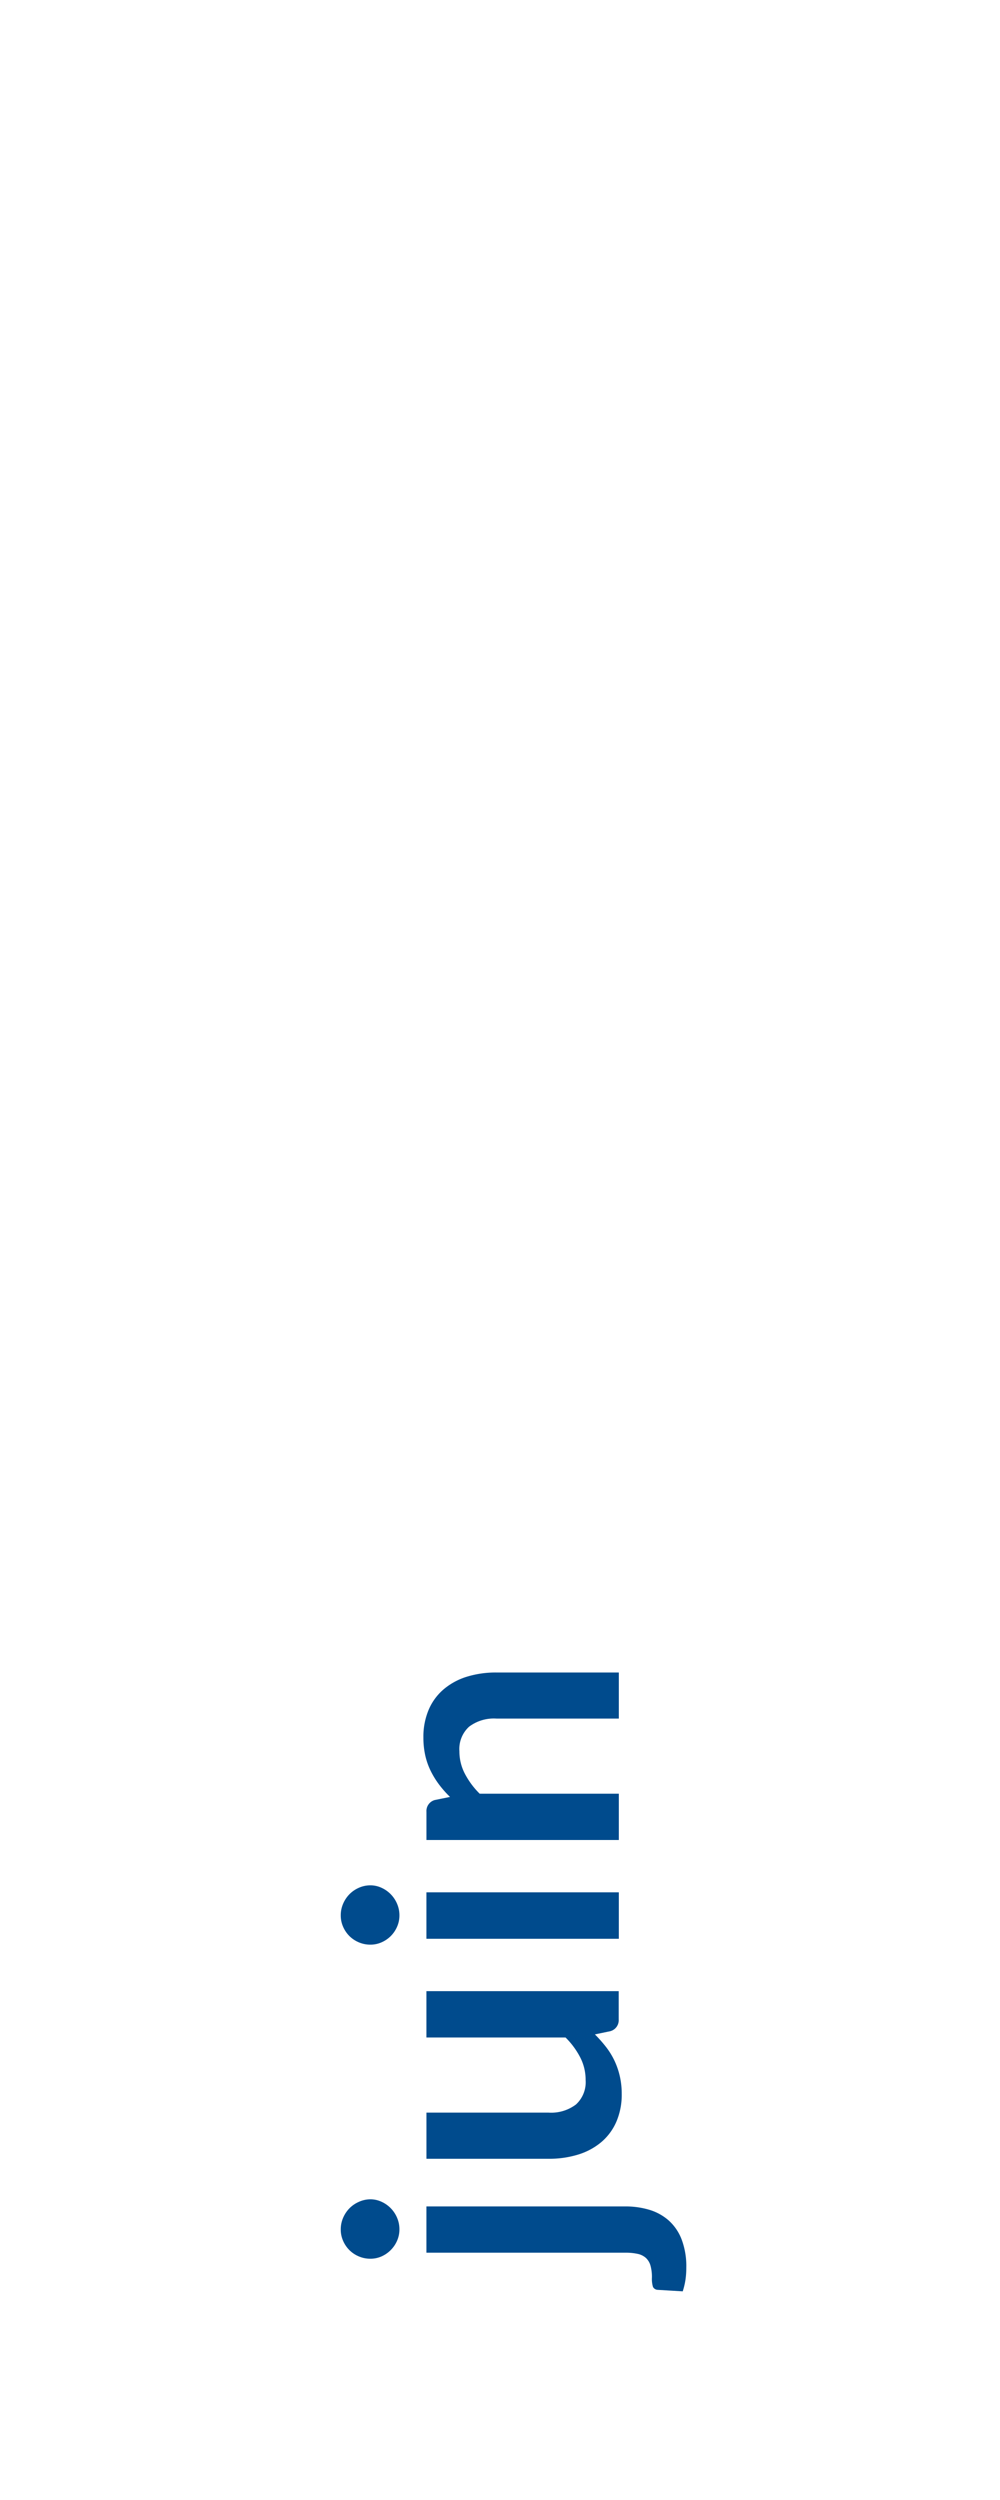 <svg id="June" xmlns="http://www.w3.org/2000/svg" width="40" height="100" viewBox="0 0 40 100">
  <defs>
    <style>
      .cls-1 {
        fill: #fff;
      }

      .cls-2 {
        fill: #004b8d;
        fill-rule: evenodd;
      }
    </style>
  </defs>
  <rect class="cls-1" y="-60" width="40" height="160"/>
  <path id="June-2" data-name="June" class="cls-2" d="M17.057,90.108h7.958a2.2,2.2,0,0,1,.5.049,0.709,0.709,0,0,1,.326.165,0.672,0.672,0,0,1,.18.308,1.682,1.682,0,0,1,.056.469,1.12,1.12,0,0,0,.041.375,0.223,0.223,0,0,0,.191.12l1,0.06a2.9,2.9,0,0,0,.109-0.457,3.293,3.293,0,0,0,.034-0.487,3.032,3.032,0,0,0-.191-1.144,1.961,1.961,0,0,0-.525-0.758,2.074,2.074,0,0,0-.776-0.42,3.312,3.312,0,0,0-.945-0.131H17.057v1.852ZM14.35,88.076a1.211,1.211,0,0,0-.375.259,1.24,1.24,0,0,0-.251.379,1.164,1.164,0,0,0-.094.465,1.119,1.119,0,0,0,.094.454,1.2,1.2,0,0,0,.251.371,1.188,1.188,0,0,0,.375.251,1.16,1.16,0,0,0,.465.094,1.09,1.09,0,0,0,.45-0.094A1.213,1.213,0,0,0,15.632,90a1.2,1.2,0,0,0,.251-0.371,1.115,1.115,0,0,0,.094-0.454,1.16,1.16,0,0,0-.094-0.465,1.222,1.222,0,0,0-.619-0.638,1.056,1.056,0,0,0-.45-0.1A1.124,1.124,0,0,0,14.35,88.076Zm2.708-1.725h4.89a3.92,3.92,0,0,0,1.181-.169,2.641,2.641,0,0,0,.926-0.5,2.23,2.23,0,0,0,.6-0.814,2.732,2.732,0,0,0,.214-1.114,3.113,3.113,0,0,0-.079-0.716,3.043,3.043,0,0,0-.217-0.623,2.979,2.979,0,0,0-.338-0.544,5.374,5.374,0,0,0-.439-0.495l0.615-.128a0.455,0.455,0,0,0,.337-0.472V79.646H17.057V81.5h5.565a3.149,3.149,0,0,1,.589.8,1.957,1.957,0,0,1,.214.9,1.209,1.209,0,0,1-.386.979,1.643,1.643,0,0,1-1.091.326h-4.89v1.853Zm0-8.8h7.695V75.693H17.057v1.853ZM14.35,75.513a1.211,1.211,0,0,0-.375.259,1.24,1.24,0,0,0-.251.379,1.164,1.164,0,0,0-.094.465,1.119,1.119,0,0,0,.094.454,1.2,1.2,0,0,0,.251.371,1.188,1.188,0,0,0,.375.251,1.16,1.16,0,0,0,.465.094,1.09,1.09,0,0,0,.45-0.094,1.213,1.213,0,0,0,.367-0.251,1.2,1.2,0,0,0,.251-0.371,1.115,1.115,0,0,0,.094-0.454,1.16,1.16,0,0,0-.094-0.465,1.222,1.222,0,0,0-.619-0.638,1.056,1.056,0,0,0-.45-0.1A1.124,1.124,0,0,0,14.35,75.513Zm10.4-3.765H19.187a3.222,3.222,0,0,1-.593-0.8,1.928,1.928,0,0,1-.218-0.9,1.209,1.209,0,0,1,.386-0.979,1.644,1.644,0,0,1,1.091-.326h4.9V66.9h-4.9a3.921,3.921,0,0,0-1.181.169,2.639,2.639,0,0,0-.922.5,2.21,2.21,0,0,0-.6.814,2.759,2.759,0,0,0-.214,1.117,3.247,3.247,0,0,0,.075.72,2.788,2.788,0,0,0,.218.619,3.43,3.43,0,0,0,.337.547,4.211,4.211,0,0,0,.435.491L17.395,72a0.455,0.455,0,0,0-.337.472V73.6h7.695V71.748Z"/>
</svg>
